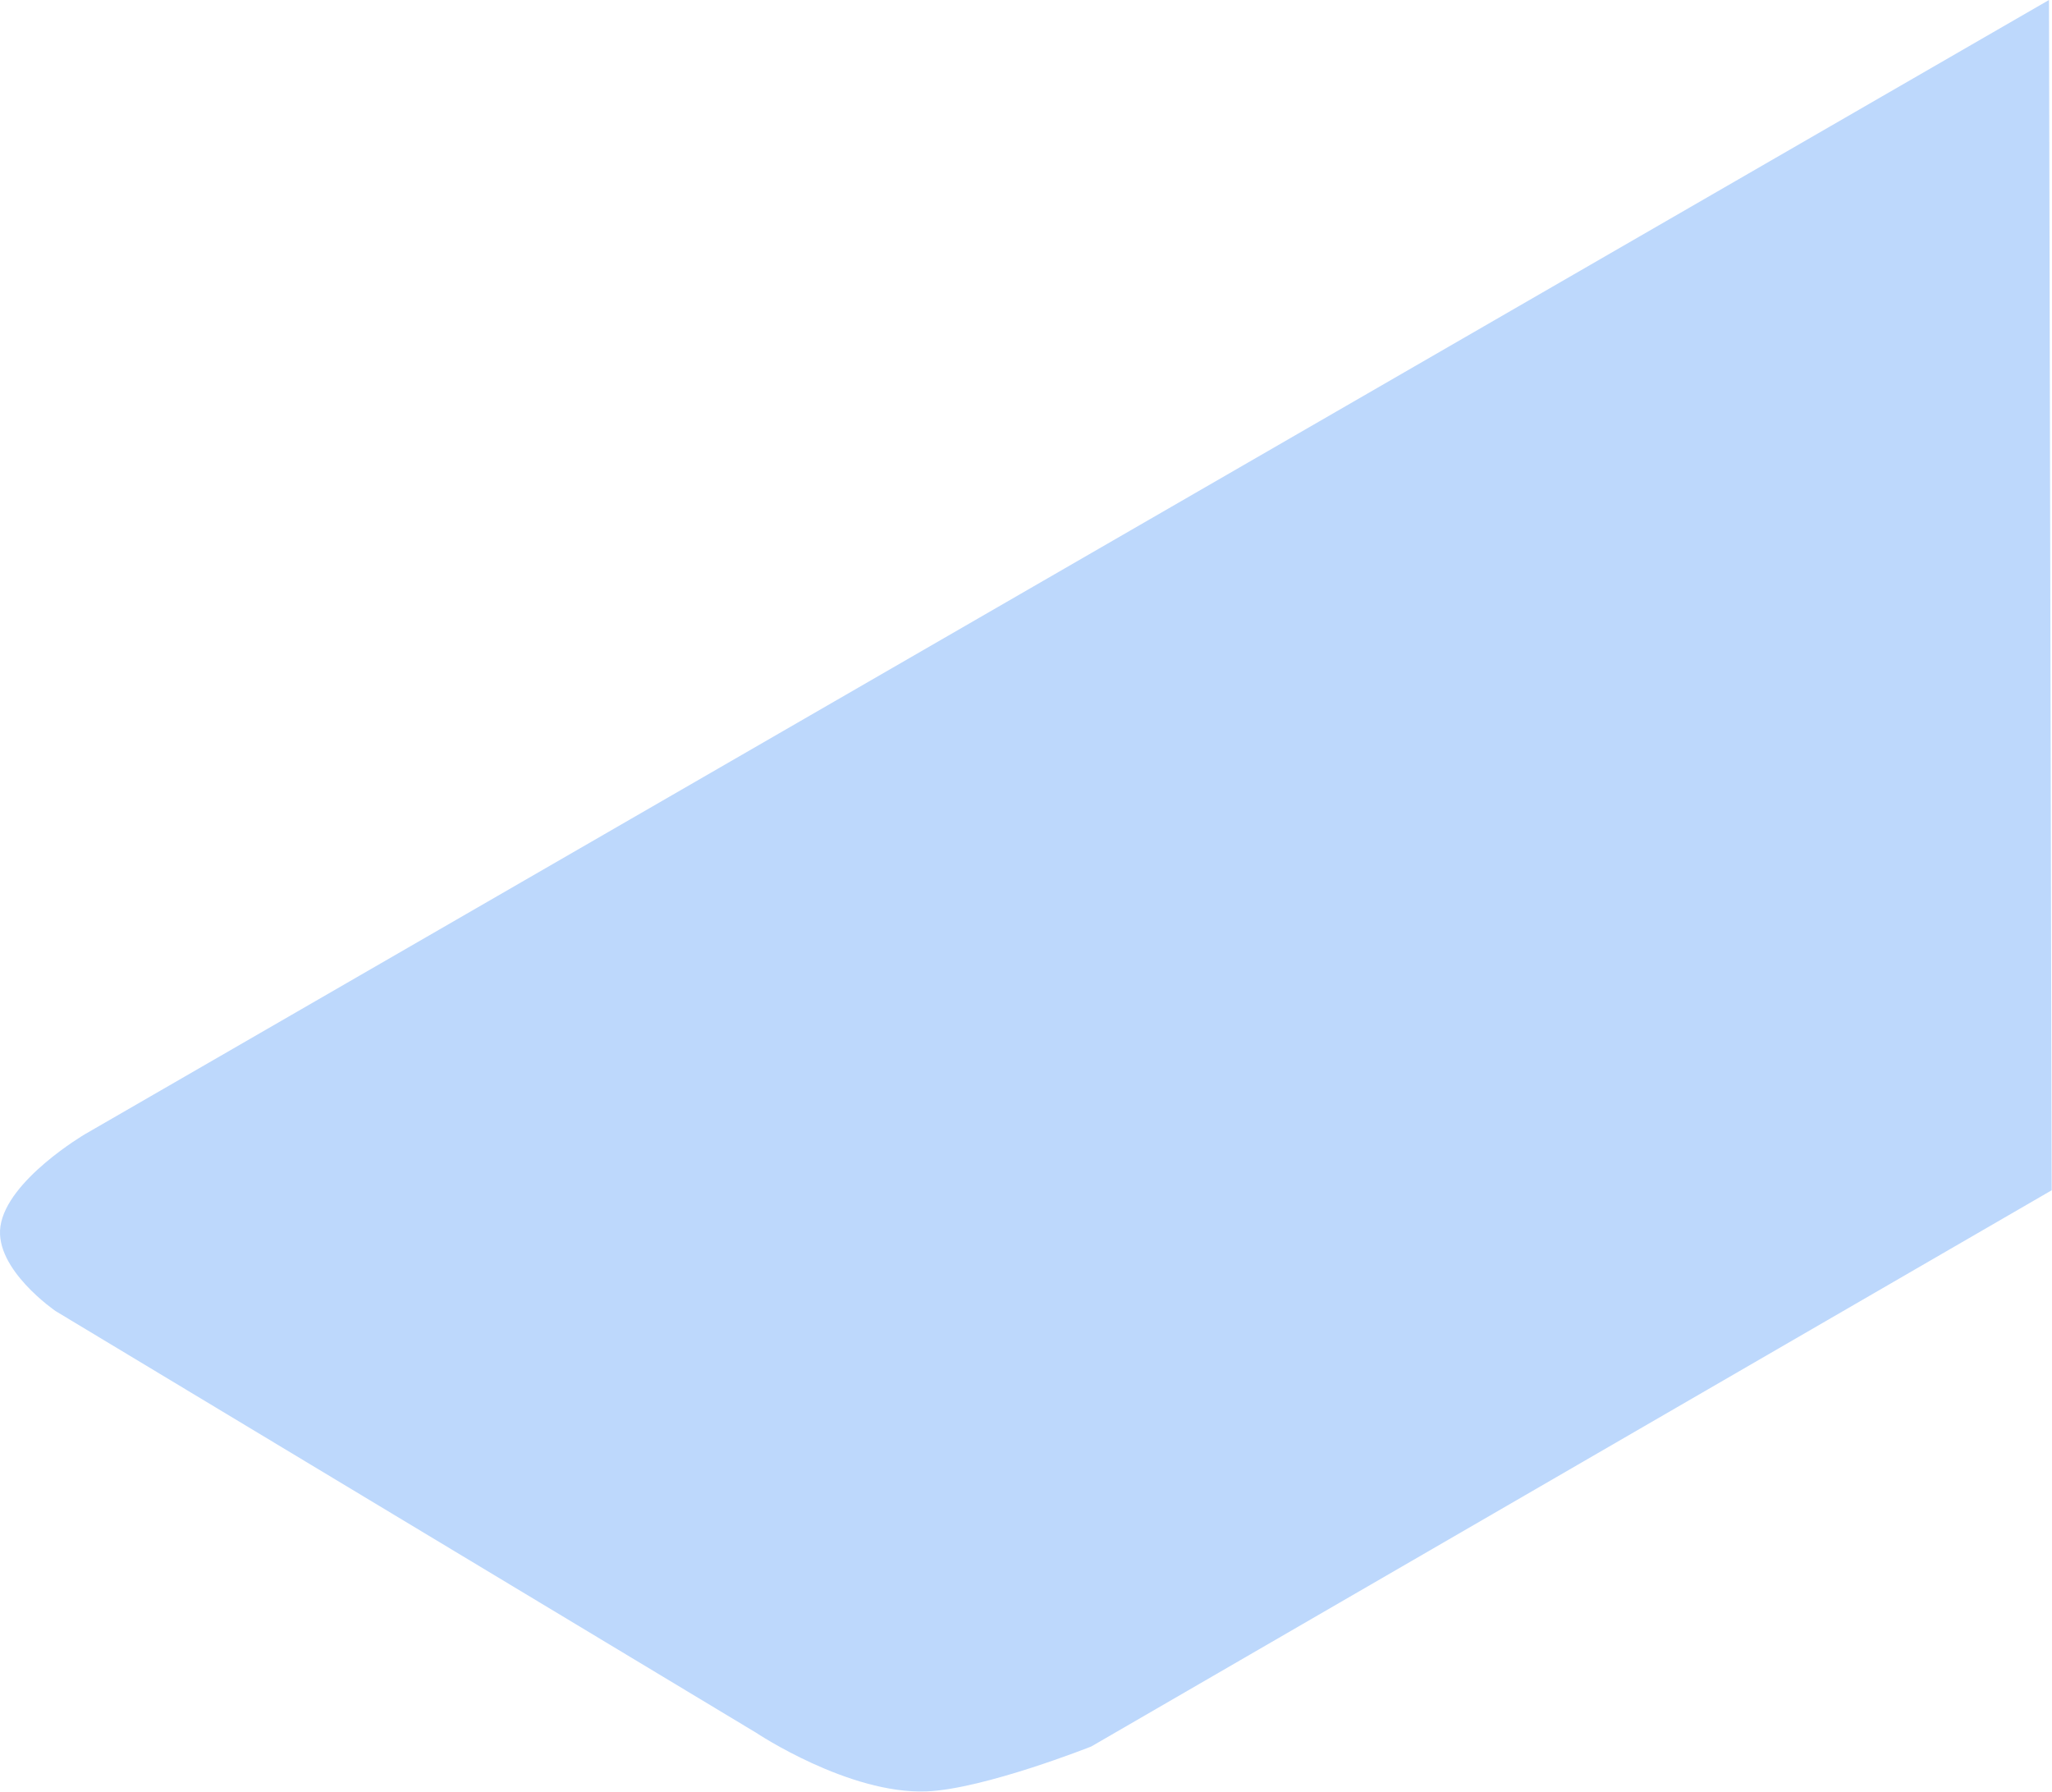 <?xml version="1.0" encoding="UTF-8"?> <svg xmlns="http://www.w3.org/2000/svg" width="2675" height="2336" viewBox="0 0 2675 2336" fill="none"> <path d="M110.562 1478.5L2671.06 0L2674.56 1551.5L1422.56 2276.5C1422.56 2276.5 1282.74 2331.99 1208.06 2335C1106.31 2339.09 985.562 2258.5 985.562 2258.5L72.562 1709C72.562 1709 -7.437 1654.45 0.562 1598.5C9.2 1538.08 110.562 1478.5 110.562 1478.5Z" fill="#BDD8FC"></path> </svg> 